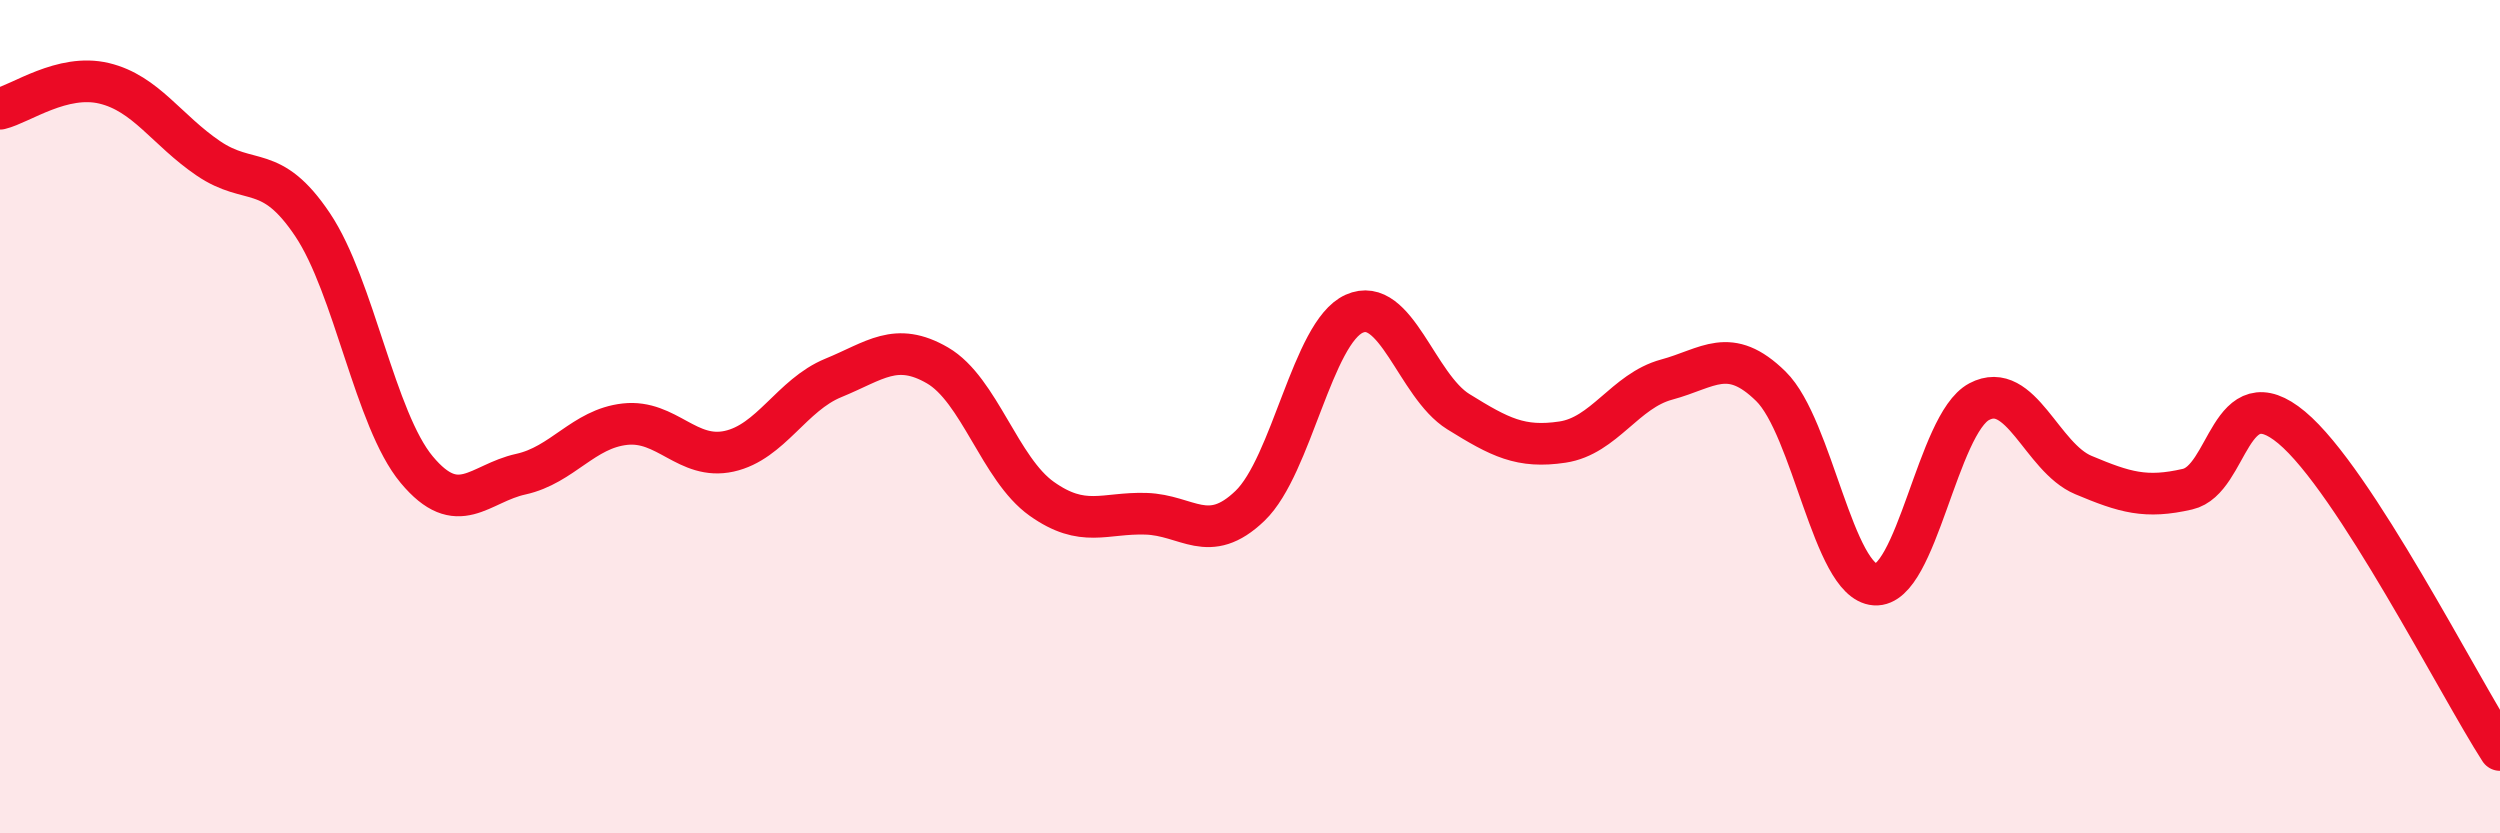 
    <svg width="60" height="20" viewBox="0 0 60 20" xmlns="http://www.w3.org/2000/svg">
      <path
        d="M 0,2.61 C 0.5,2.49 1.5,1.76 2.5,2 C 3.5,2.24 4,3.12 5,3.8 C 6,4.48 6.5,3.9 7.5,5.39 C 8.5,6.88 9,10.07 10,11.27 C 11,12.47 11.5,11.6 12.5,11.38 C 13.5,11.16 14,10.29 15,10.18 C 16,10.07 16.5,11.05 17.5,10.83 C 18.5,10.61 19,9.48 20,9.07 C 21,8.66 21.5,8.19 22.5,8.77 C 23.5,9.35 24,11.26 25,11.97 C 26,12.68 26.5,12.3 27.5,12.33 C 28.5,12.36 29,13.1 30,12.14 C 31,11.18 31.5,7.98 32.5,7.53 C 33.5,7.08 34,9.26 35,9.88 C 36,10.5 36.5,10.76 37.5,10.61 C 38.5,10.46 39,9.38 40,9.11 C 41,8.84 41.5,8.29 42.5,9.27 C 43.5,10.25 44,13.96 45,14.03 C 46,14.1 46.5,10.17 47.5,9.64 C 48.5,9.11 49,10.98 50,11.4 C 51,11.82 51.5,11.97 52.5,11.74 C 53.5,11.51 53.5,9.01 55,10.26 C 56.5,11.51 59,16.45 60,18L60 20L0 20Z"
        fill="#EB0A25"
        opacity="0.1"
        stroke-linecap="round"
        stroke-linejoin="round"
      />
      <path
        d="M 0,2.61 C 0.5,2.49 1.5,1.76 2.5,2 C 3.5,2.24 4,3.12 5,3.8 C 6,4.48 6.5,3.9 7.5,5.39 C 8.5,6.88 9,10.07 10,11.27 C 11,12.47 11.5,11.6 12.5,11.38 C 13.5,11.16 14,10.29 15,10.18 C 16,10.07 16.5,11.05 17.5,10.83 C 18.5,10.61 19,9.48 20,9.07 C 21,8.66 21.5,8.19 22.5,8.77 C 23.5,9.35 24,11.26 25,11.97 C 26,12.68 26.5,12.3 27.5,12.33 C 28.5,12.36 29,13.1 30,12.14 C 31,11.18 31.5,7.98 32.5,7.53 C 33.5,7.08 34,9.26 35,9.88 C 36,10.5 36.5,10.76 37.5,10.61 C 38.5,10.46 39,9.38 40,9.11 C 41,8.84 41.5,8.29 42.5,9.27 C 43.5,10.25 44,13.96 45,14.03 C 46,14.1 46.5,10.17 47.5,9.64 C 48.5,9.11 49,10.98 50,11.4 C 51,11.82 51.5,11.97 52.5,11.74 C 53.5,11.51 53.5,9.01 55,10.26 C 56.5,11.51 59,16.45 60,18"
        stroke="#EB0A25"
        stroke-width="1"
        fill="none"
        stroke-linecap="round"
        stroke-linejoin="round"
      />
    </svg>
  